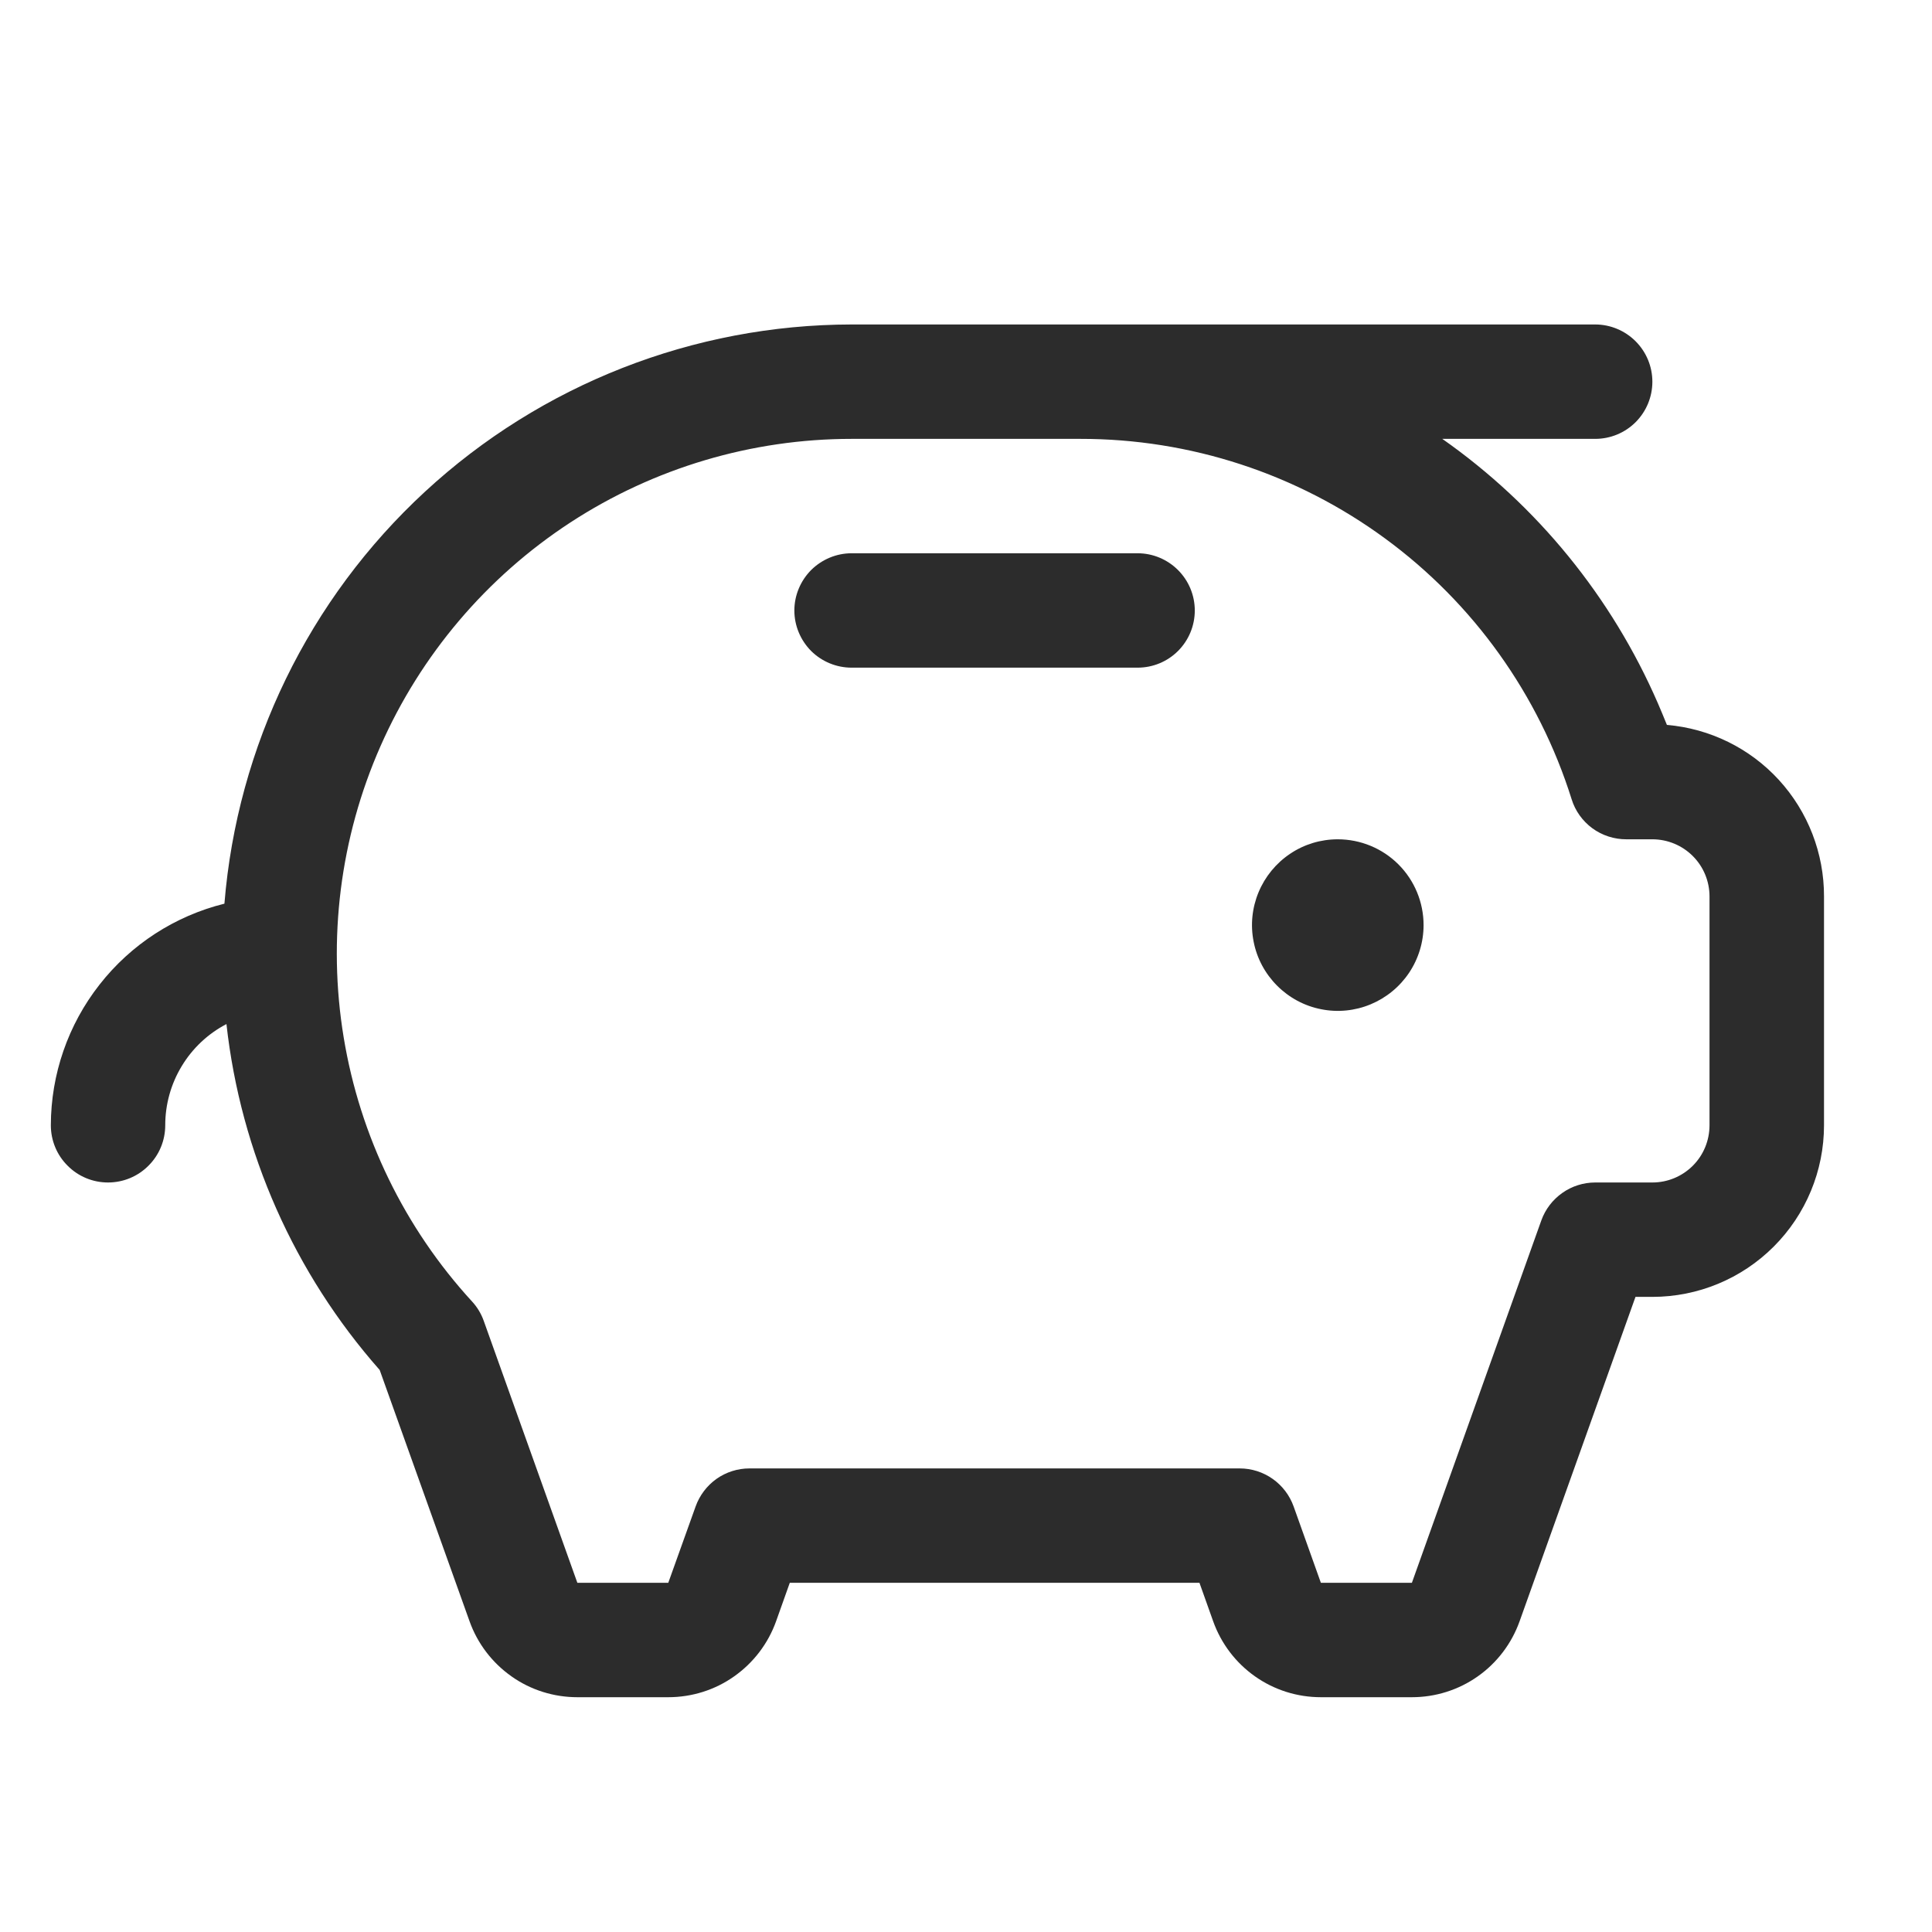 <svg width="19" height="19" viewBox="0 0 19 19" fill="none" xmlns="http://www.w3.org/2000/svg">
<g clip-path="url(#clip0_22_1059)">
<path d="M14 9.098C14 9.265 13.95 9.428 13.858 9.566C13.765 9.705 13.633 9.813 13.479 9.877C13.325 9.941 13.155 9.958 12.992 9.925C12.828 9.893 12.678 9.812 12.56 9.694C12.442 9.576 12.361 9.426 12.329 9.262C12.296 9.099 12.313 8.929 12.377 8.775C12.441 8.621 12.549 8.489 12.688 8.396C12.826 8.303 12.989 8.254 13.156 8.254C13.38 8.254 13.595 8.343 13.753 8.501C13.911 8.659 14 8.874 14 9.098ZM11.188 5.441H8.375C8.226 5.441 8.083 5.501 7.977 5.606C7.872 5.712 7.812 5.855 7.812 6.004C7.812 6.153 7.872 6.296 7.977 6.402C8.083 6.507 8.226 6.566 8.375 6.566H11.188C11.337 6.566 11.48 6.507 11.585 6.402C11.691 6.296 11.75 6.153 11.75 6.004C11.75 5.855 11.691 5.712 11.585 5.606C11.48 5.501 11.337 5.441 11.188 5.441ZM17.938 8.816V11.066C17.938 11.514 17.76 11.943 17.443 12.26C17.127 12.576 16.698 12.754 16.25 12.754H16.084L14.944 15.945C14.866 16.163 14.723 16.352 14.533 16.486C14.343 16.62 14.117 16.691 13.885 16.691H12.99C12.758 16.691 12.532 16.62 12.342 16.486C12.152 16.352 12.009 16.163 11.931 15.945L11.796 15.566H7.767L7.632 15.945C7.554 16.163 7.41 16.352 7.22 16.486C7.031 16.62 6.804 16.691 6.572 16.691H5.678C5.446 16.691 5.219 16.62 5.03 16.486C4.84 16.352 4.696 16.163 4.618 15.945L3.734 13.473C2.894 12.521 2.367 11.333 2.227 10.071C2.045 10.166 1.893 10.309 1.787 10.485C1.681 10.66 1.625 10.861 1.625 11.066C1.625 11.216 1.566 11.359 1.46 11.464C1.355 11.57 1.212 11.629 1.062 11.629C0.913 11.629 0.77 11.57 0.665 11.464C0.559 11.359 0.5 11.216 0.5 11.066C0.501 10.565 0.669 10.078 0.979 9.683C1.288 9.288 1.72 9.008 2.207 8.887C2.333 7.337 3.037 5.89 4.18 4.835C5.322 3.78 6.82 3.193 8.375 3.191H15.688C15.837 3.191 15.98 3.251 16.085 3.356C16.191 3.462 16.25 3.605 16.25 3.754C16.25 3.903 16.191 4.046 16.085 4.152C15.98 4.257 15.837 4.316 15.688 4.316H14.184C15.117 4.971 15.851 5.872 16.305 6.918C16.335 6.988 16.365 7.059 16.393 7.129C16.815 7.165 17.209 7.358 17.495 7.671C17.781 7.984 17.939 8.393 17.938 8.816ZM16.812 8.816C16.812 8.667 16.753 8.524 16.648 8.419C16.542 8.313 16.399 8.254 16.25 8.254H15.993C15.873 8.254 15.756 8.216 15.659 8.145C15.563 8.074 15.491 7.974 15.456 7.86C15.133 6.832 14.491 5.933 13.622 5.296C12.753 4.658 11.703 4.315 10.625 4.316H8.375C7.393 4.316 6.431 4.602 5.608 5.139C4.786 5.676 4.137 6.441 3.741 7.34C3.345 8.239 3.22 9.234 3.38 10.203C3.54 11.173 3.978 12.075 4.642 12.799C4.693 12.854 4.732 12.919 4.757 12.989L5.678 15.566H6.572L6.841 14.815C6.88 14.706 6.952 14.611 7.046 14.544C7.141 14.477 7.254 14.441 7.37 14.441H12.192C12.308 14.441 12.421 14.477 12.516 14.544C12.611 14.611 12.683 14.706 12.722 14.815L12.99 15.566H13.885L15.158 12.002C15.197 11.893 15.269 11.799 15.364 11.732C15.458 11.665 15.572 11.629 15.688 11.629H16.25C16.399 11.629 16.542 11.57 16.648 11.464C16.753 11.359 16.812 11.216 16.812 11.066V8.816Z" fill="#2C2C2C"/>
</g>
<defs>
<clipPath id="clip0_22_1059">
<rect width="18" height="18" fill="white" transform="translate(0.5 0.941)"/>
</clipPath>
</defs>
</svg>
